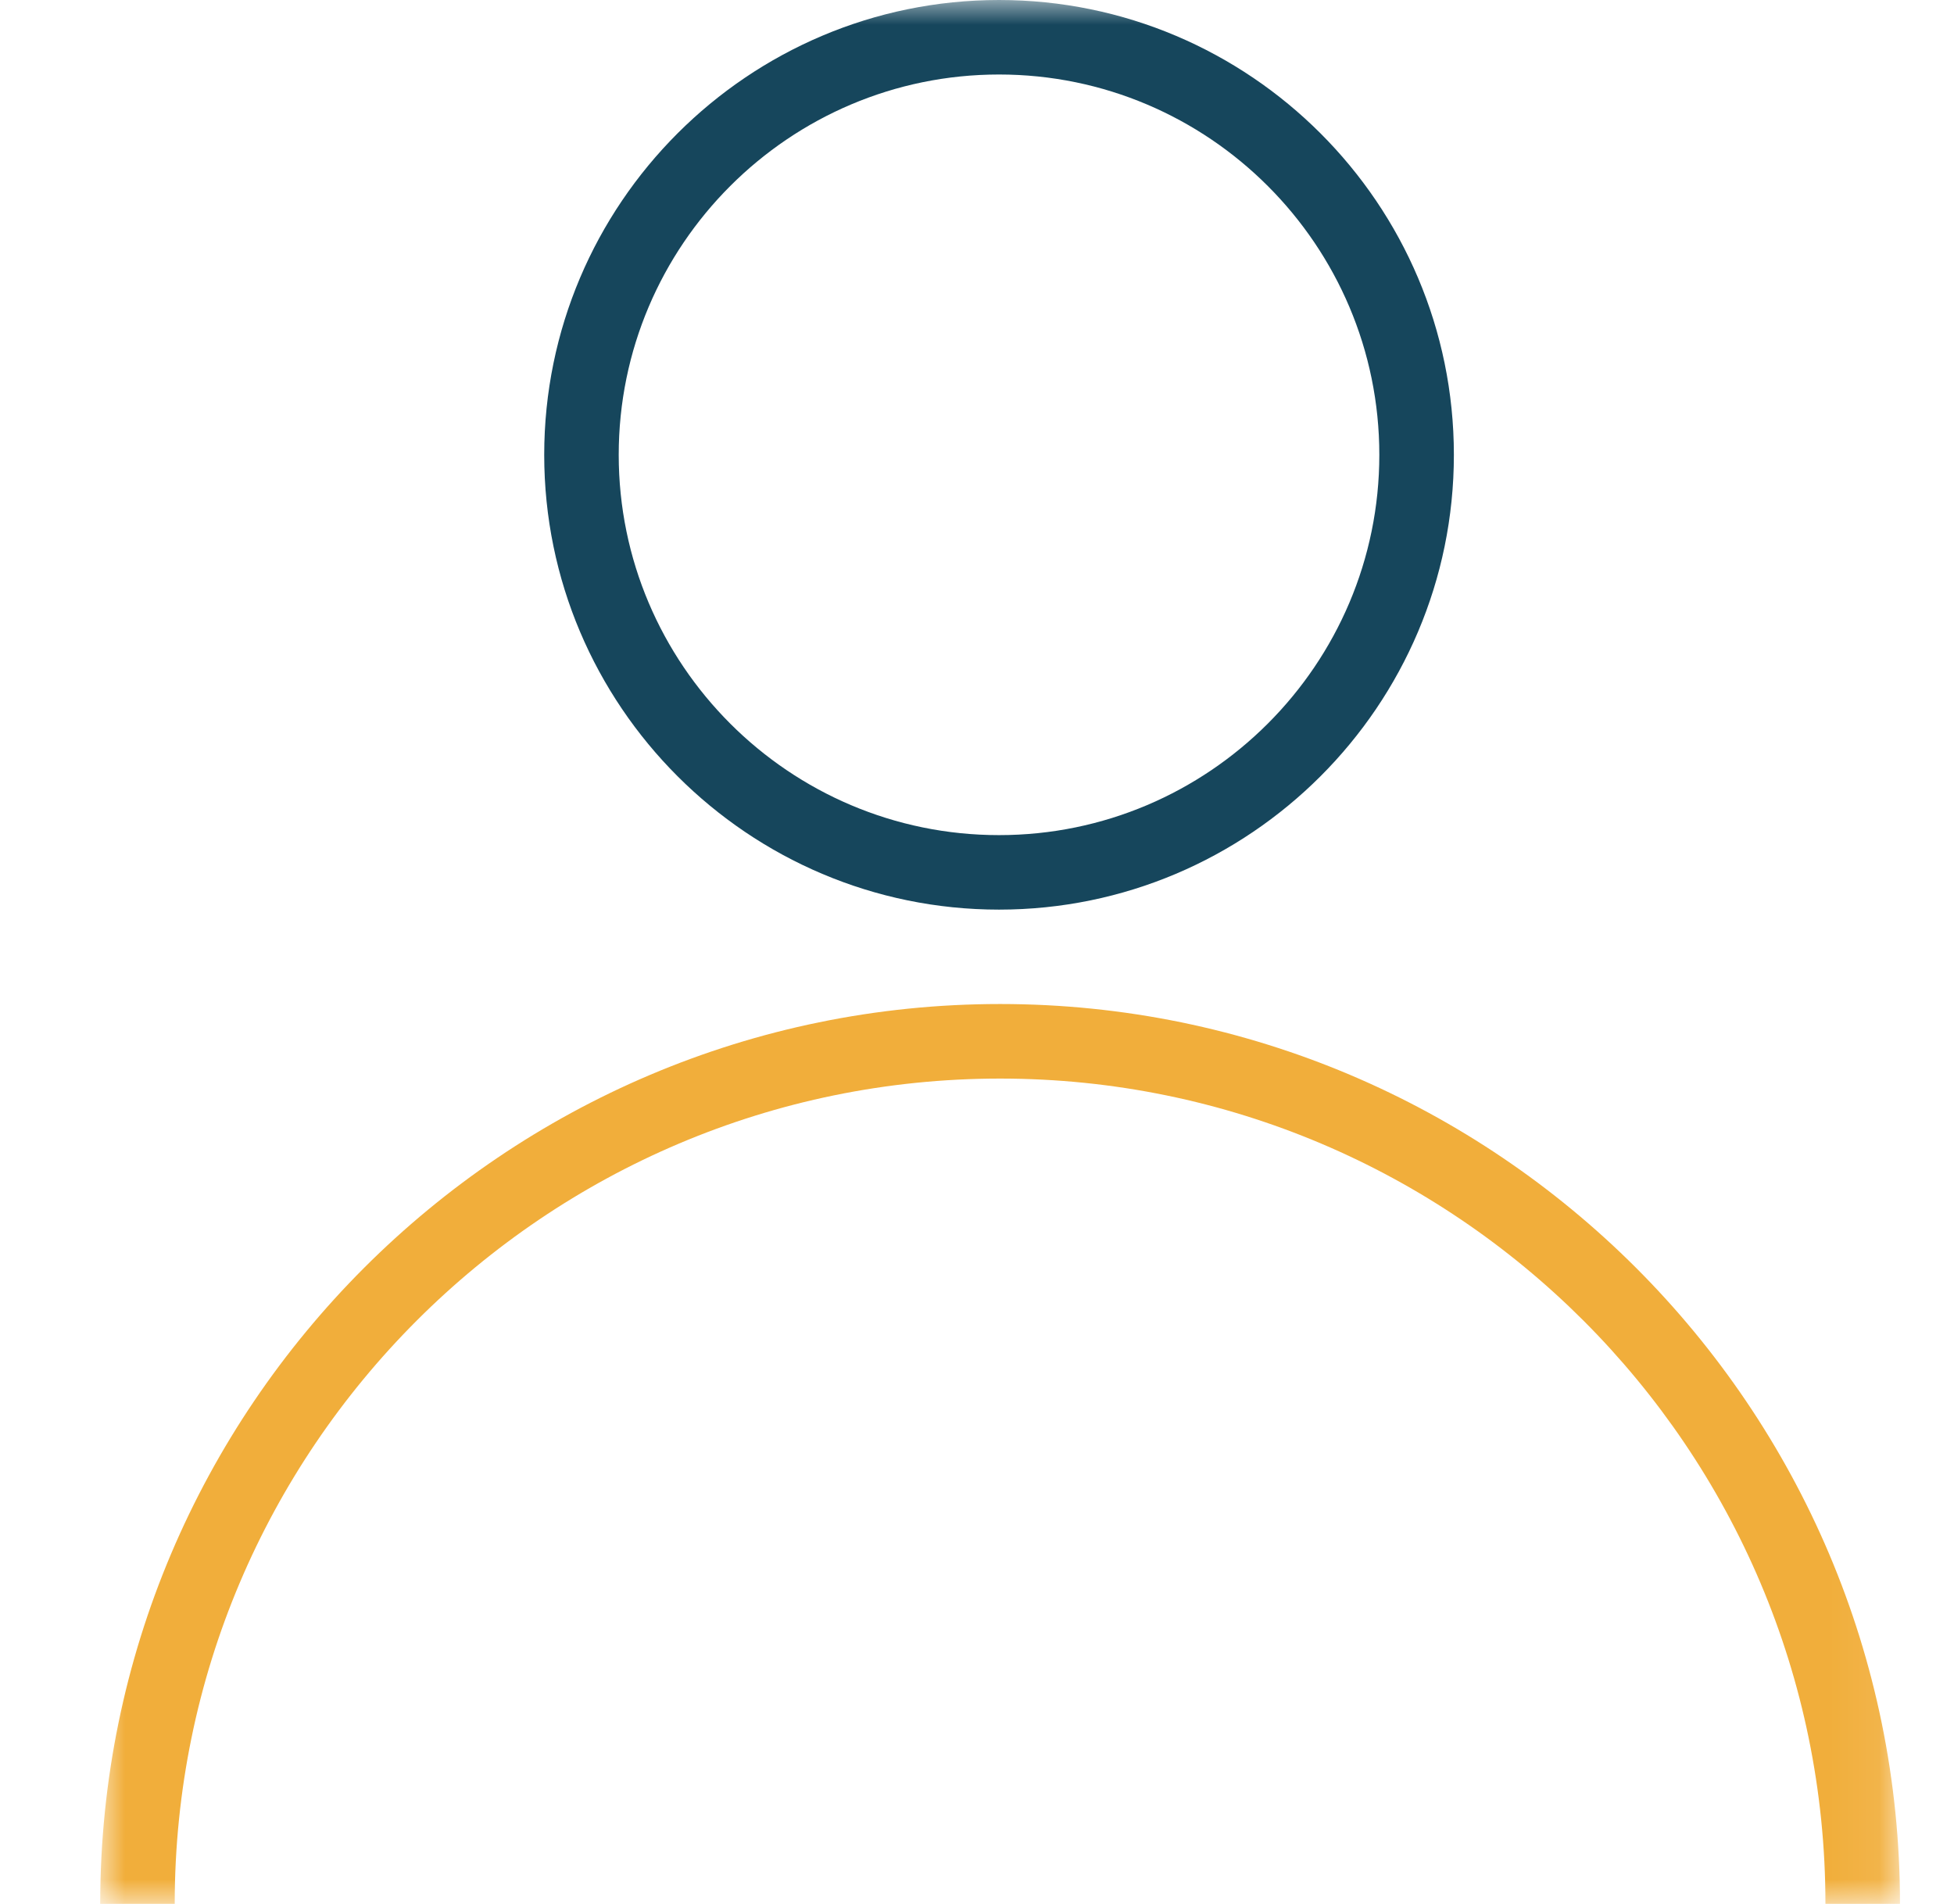 <?xml version="1.0" encoding="UTF-8"?>
<svg width="39px" height="38px" viewBox="0 0 39 38" version="1.1" xmlns="http://www.w3.org/2000/svg" xmlns:xlink="http://www.w3.org/1999/xlink">
    <title>Picto-New-Bloc Copy 4</title>
    <defs>
        <polygon id="path-1" points="1.10909887e-15 0 35.921 0 35.921 38 1.10909887e-15 38"></polygon>
    </defs>
    <g id="Picto-New-Bloc-Copy-4" stroke="none" stroke-width="1" fill="none" fill-rule="evenodd">
        <g id="utilisateur" transform="translate(2, 0)">
            <mask id="mask-2" fill="white">
                <use xlink:href="#path-1"></use>
            </mask>
            <g id="Clip-2"></g>
            <path d="M17.94,1.487 C13.754,1.487 10.349,4.892 10.349,9.078 C10.349,13.263 13.754,16.668 17.94,16.668 C22.125,16.668 25.53,13.263 25.53,9.078 C25.53,4.892 22.125,1.487 17.94,1.487 M17.94,18.155 C12.934,18.155 8.862,14.083 8.862,9.078 C8.862,4.071 12.934,-0 17.94,-0 C22.945,-0 27.018,4.071 27.018,9.078 C27.018,14.083 22.945,18.155 17.94,18.155" id="Fill-1" fill="#16465C" mask="url(#mask-2)"></path>
            <path d="M35.922,38 L34.434,38 C34.434,28.917 27.045,21.527 17.961,21.527 C8.877,21.527 1.487,28.917 1.487,38 L1.10909887e-15,38 C1.10909887e-15,28.096 8.057,20.039 17.961,20.039 C27.864,20.039 35.922,28.096 35.922,38" id="Fill-3" fill="#F1AE3B" mask="url(#mask-2)"></path>
        </g>
    </g>
</svg>